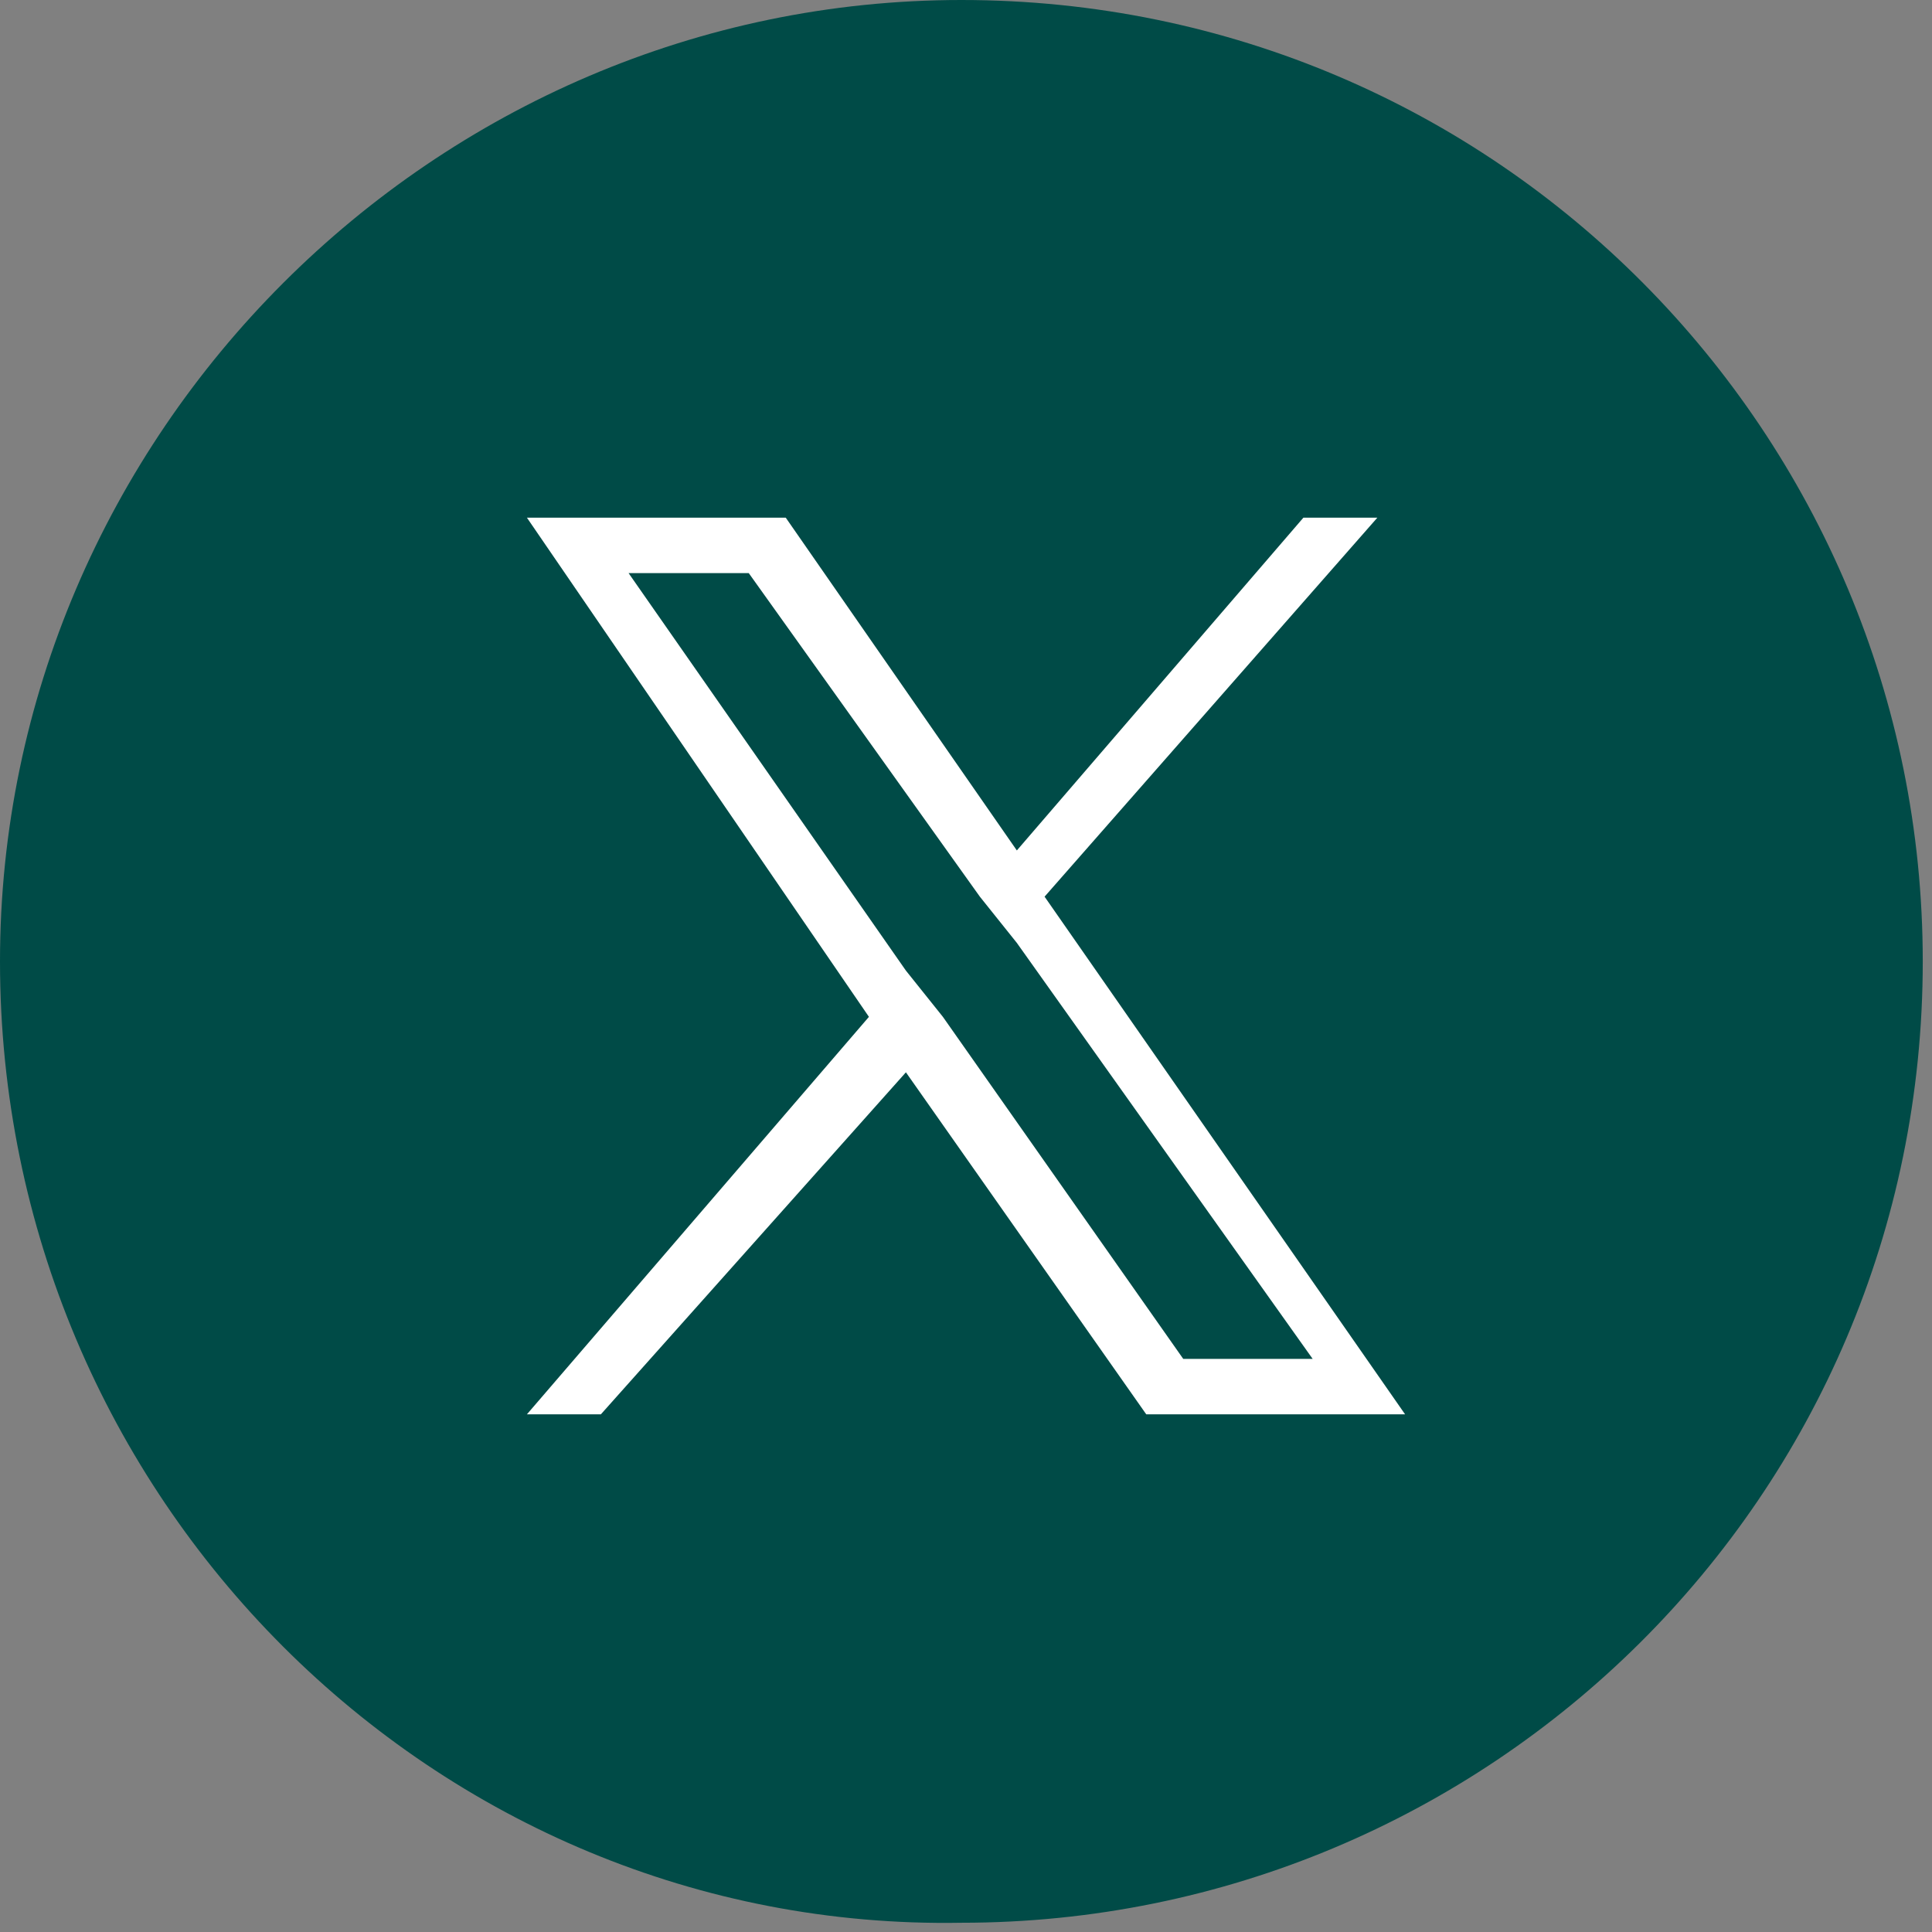 <?xml version="1.0" encoding="utf-8"?>
<!-- Generator: Adobe Illustrator 28.3.0, SVG Export Plug-In . SVG Version: 6.00 Build 0)  -->
<svg version="1.1" id="レイヤー_1" xmlns="http://www.w3.org/2000/svg" xmlns:xlink="http://www.w3.org/1999/xlink" x="0px"
	 y="0px" viewBox="0 0 20.9 20.9" style="enable-background:new 0 0 20.9 20.9;" xml:space="preserve">
<rect x="0" y="0" width="20.9" height="20.9" fill="#808080" stroke="none"/>
<style type="text/css">
	.st0{fill:#004B47;}
	.st1{fill:#FFFFFF;}
</style>
<path class="st0" d="M10.4,0L10.4,0c5.8,0,10.4,4.7,10.4,10.4l0,0c0,5.8-4.7,10.4-10.4,10.4l0,0C4.7,20.9,0,16.2,0,10.4l0,0
	C0,4.7,4.7,0,10.4,0z"/>
<path class="st1" d="M11.3,9.7l3.6-4.1h-0.8l-3.1,3.6L8.5,5.6H5.7l3.7,5.4l-3.7,4.3h0.8l3.3-3.7l2.6,3.7h2.8L11.3,9.7L11.3,9.7z
	 M10.2,11l-0.4-0.5l-3-4.3h1.3l2.5,3.5l0.4,0.5l3.2,4.5h-1.4L10.2,11L10.2,11z"/>
</svg>
